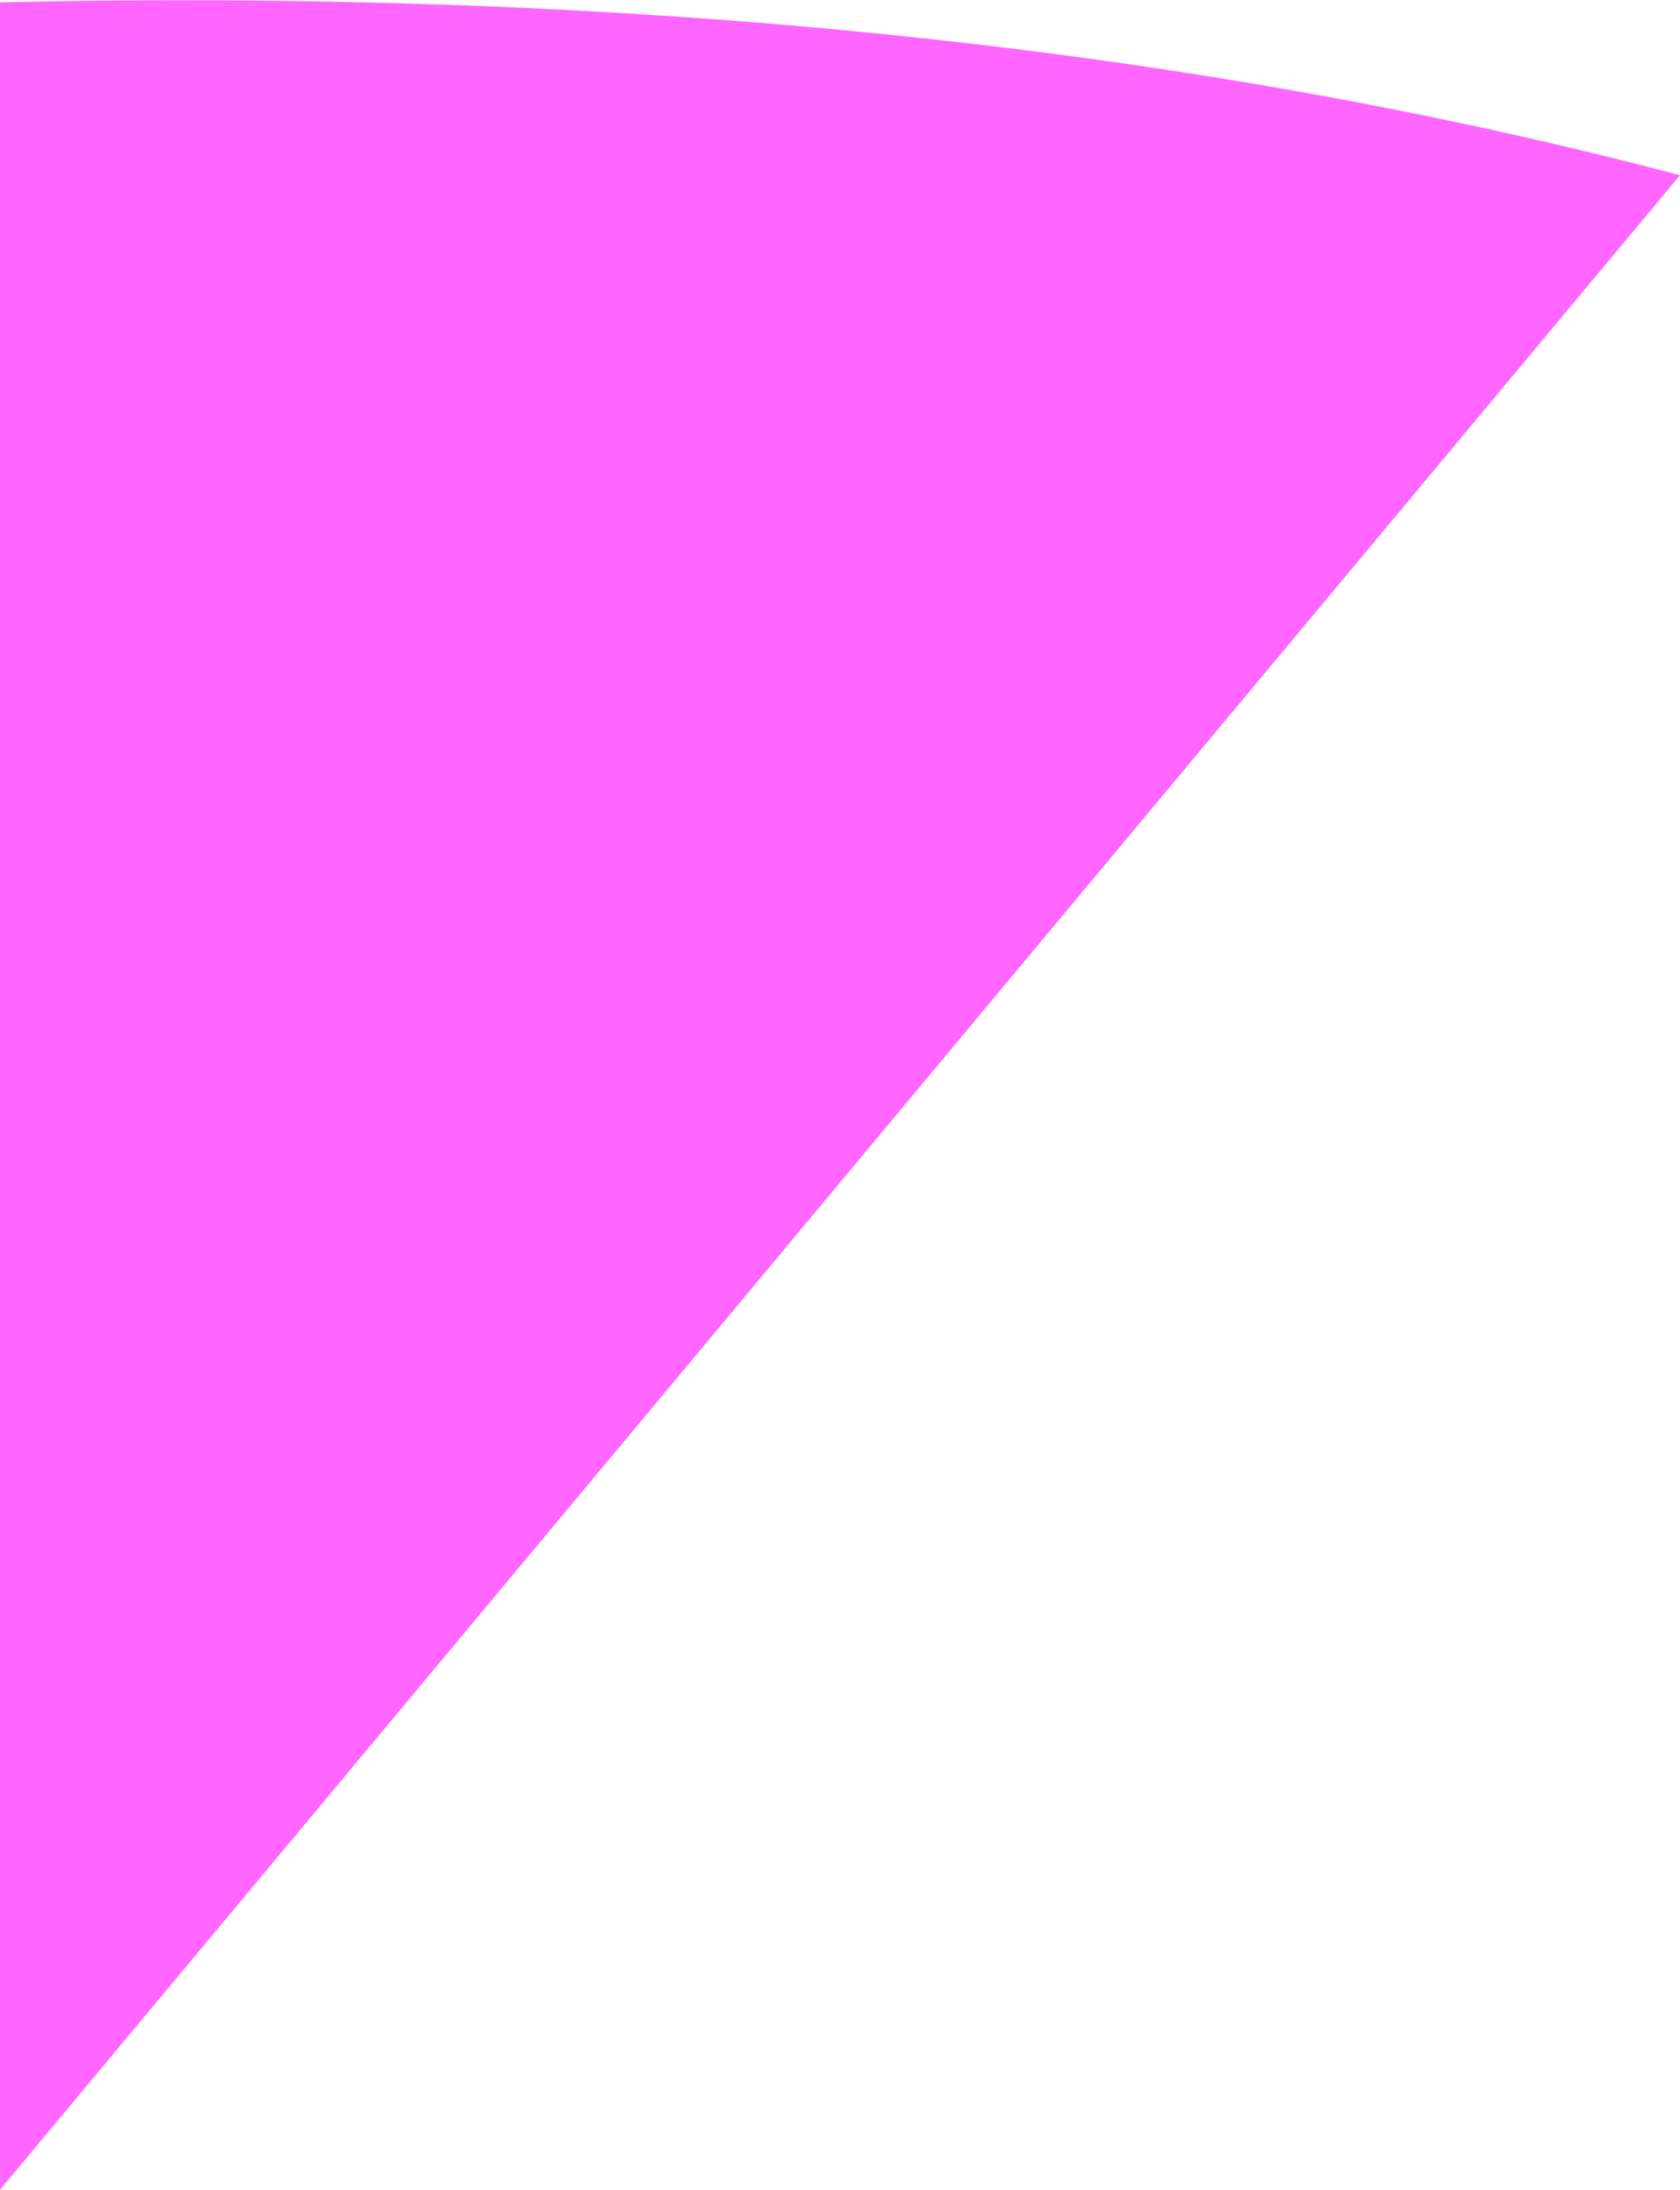 <?xml version="1.0" encoding="UTF-8" standalone="no"?>
<svg xmlns:xlink="http://www.w3.org/1999/xlink" height="140.6px" width="107.9px" xmlns="http://www.w3.org/2000/svg">
  <g transform="matrix(1.0, 0.0, 0.0, 1.0, 0.0, 0.0)">
    <path d="M107.9 11.25 L0.0 140.6 0.0 0.15 Q60.7 -1.2 107.9 11.25" fill="#ff66ff" fill-rule="evenodd" stroke="none"/>
  </g>
</svg>
